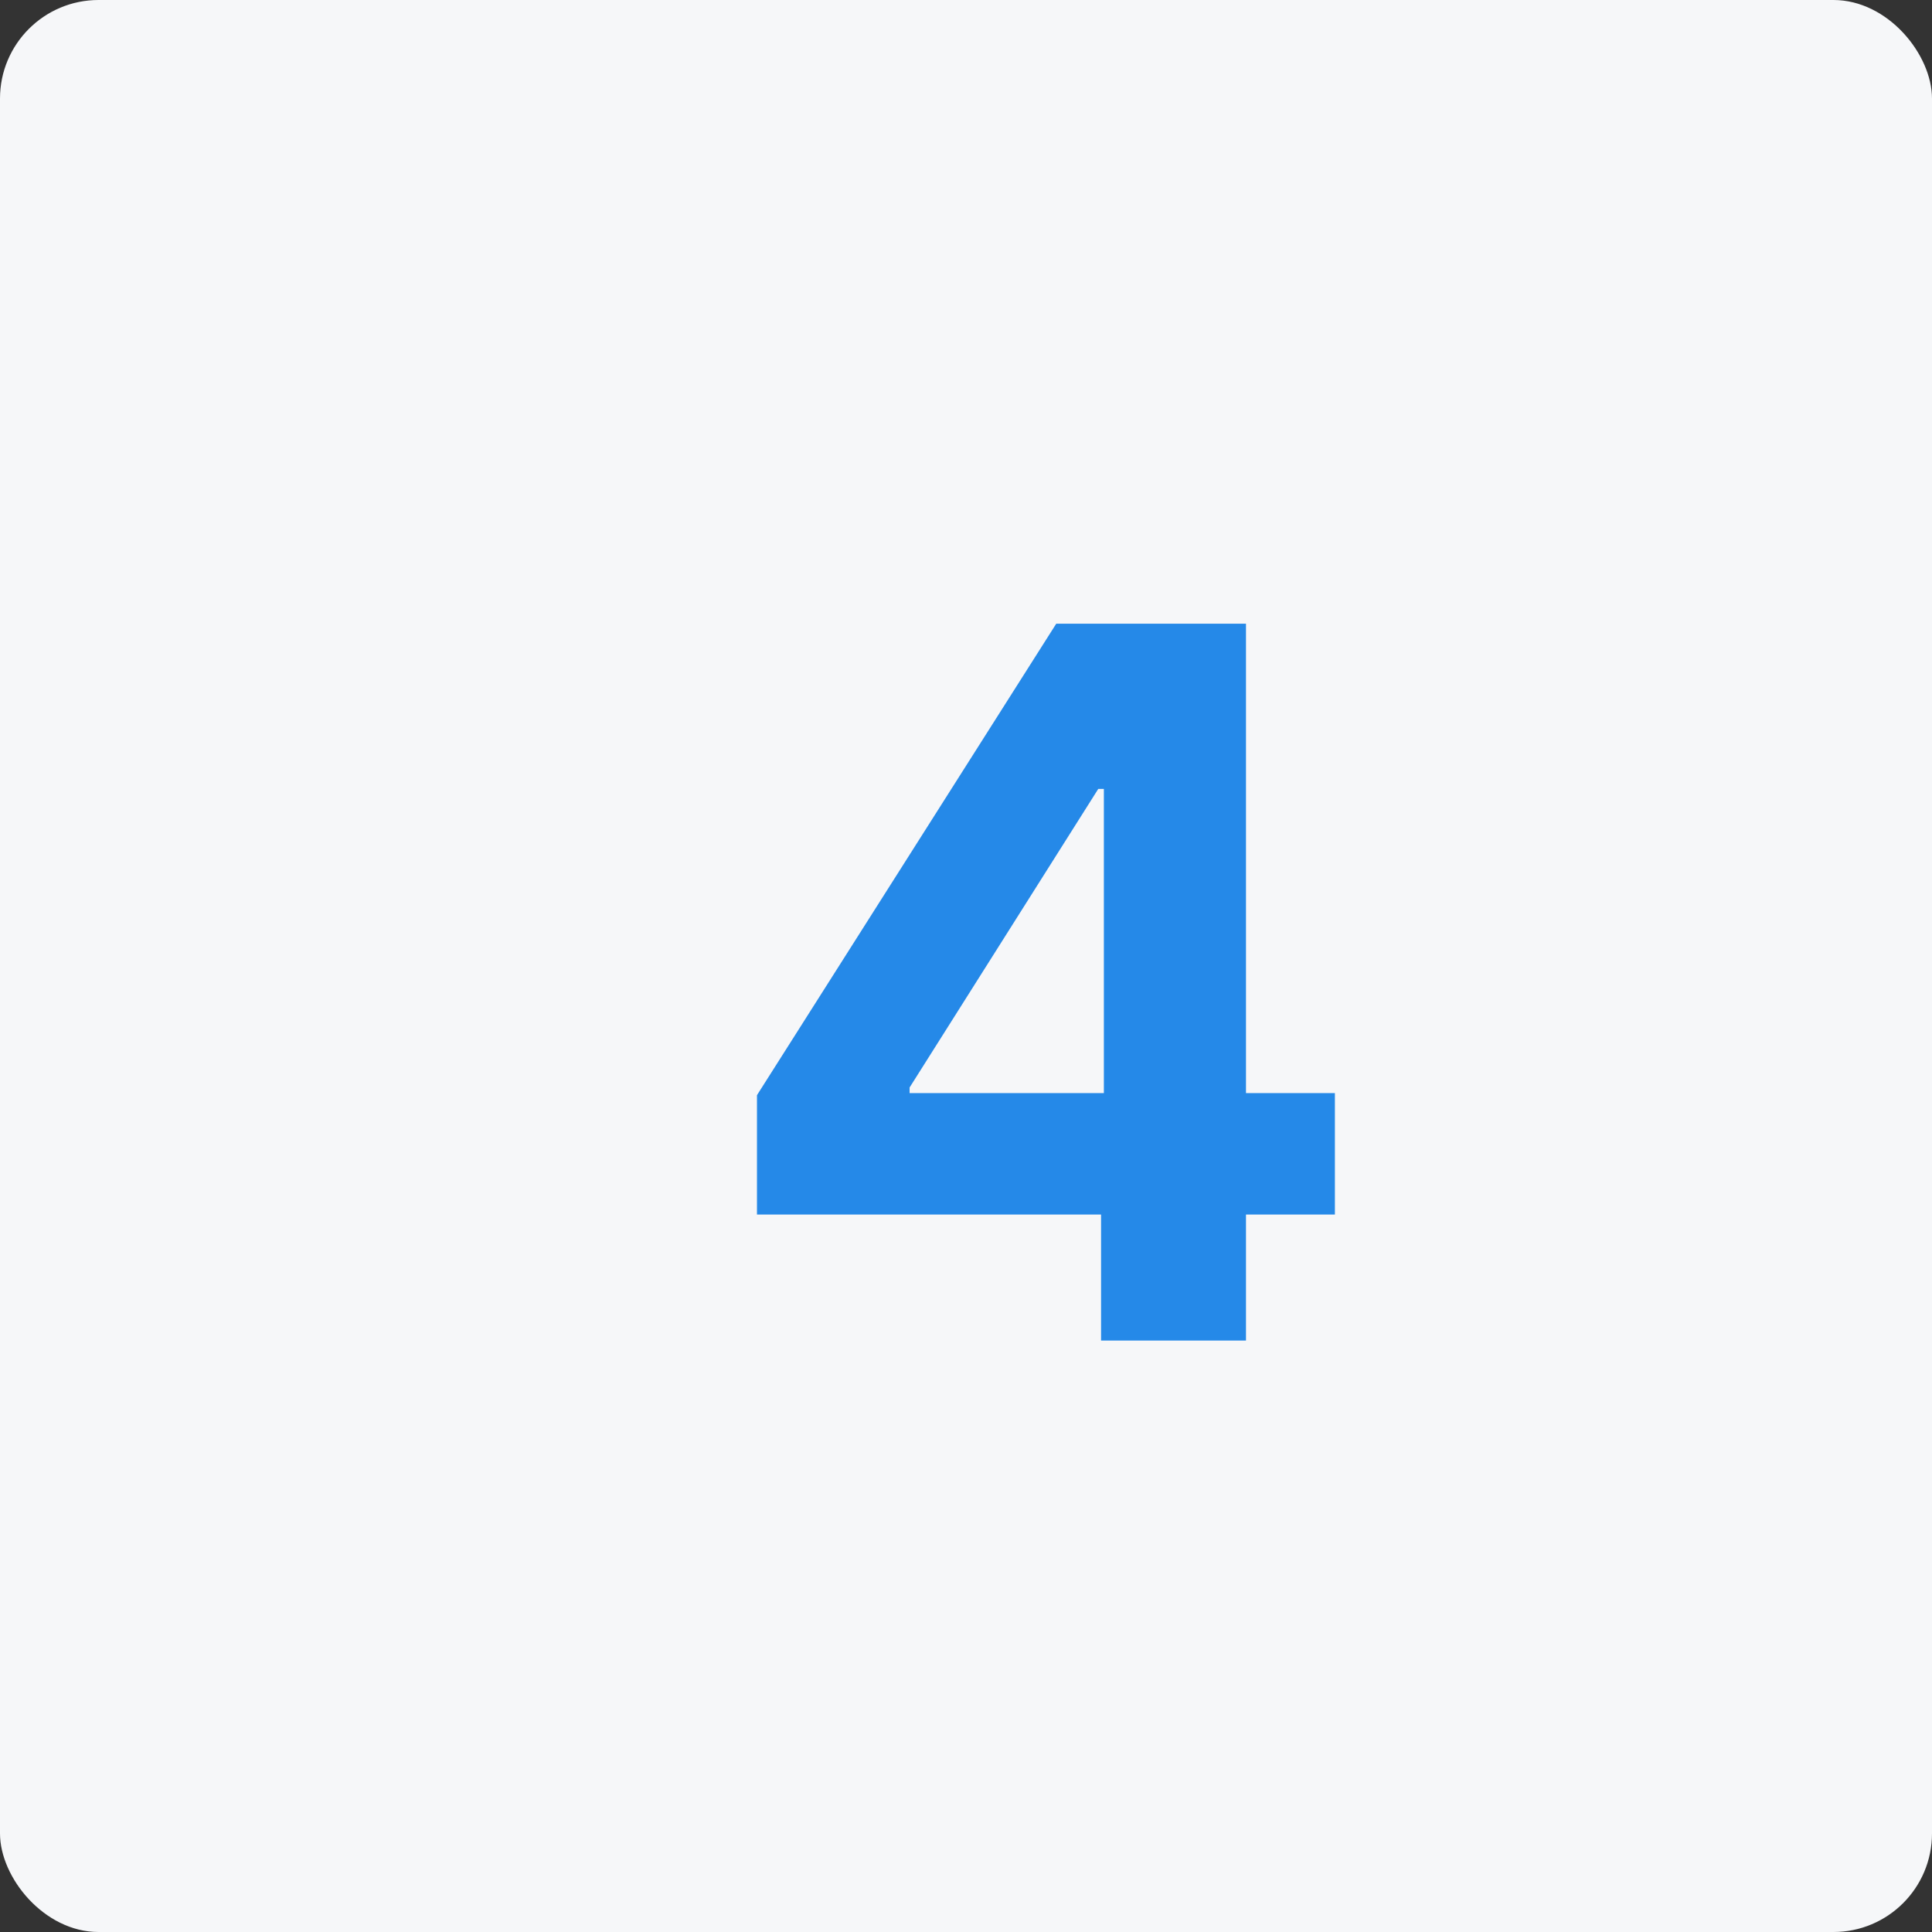 <?xml version="1.0" encoding="UTF-8"?> <svg xmlns="http://www.w3.org/2000/svg" width="98" height="98" viewBox="0 0 98 98" fill="none"><rect x="0" y="0" width="98" height="98" fill="#333333" stroke="none"/><rect width="98" height="98" rx="5" fill="#F6F7F9"></rect><path d="M38.397 61.608V55.553L53.578 31.636H58.798V40.017H55.709L46.139 55.163V55.447H67.712V61.608H38.397ZM55.851 68V59.761L55.993 57.08V31.636H63.202V68H55.851Z" fill="#2589E8"></path></svg> 